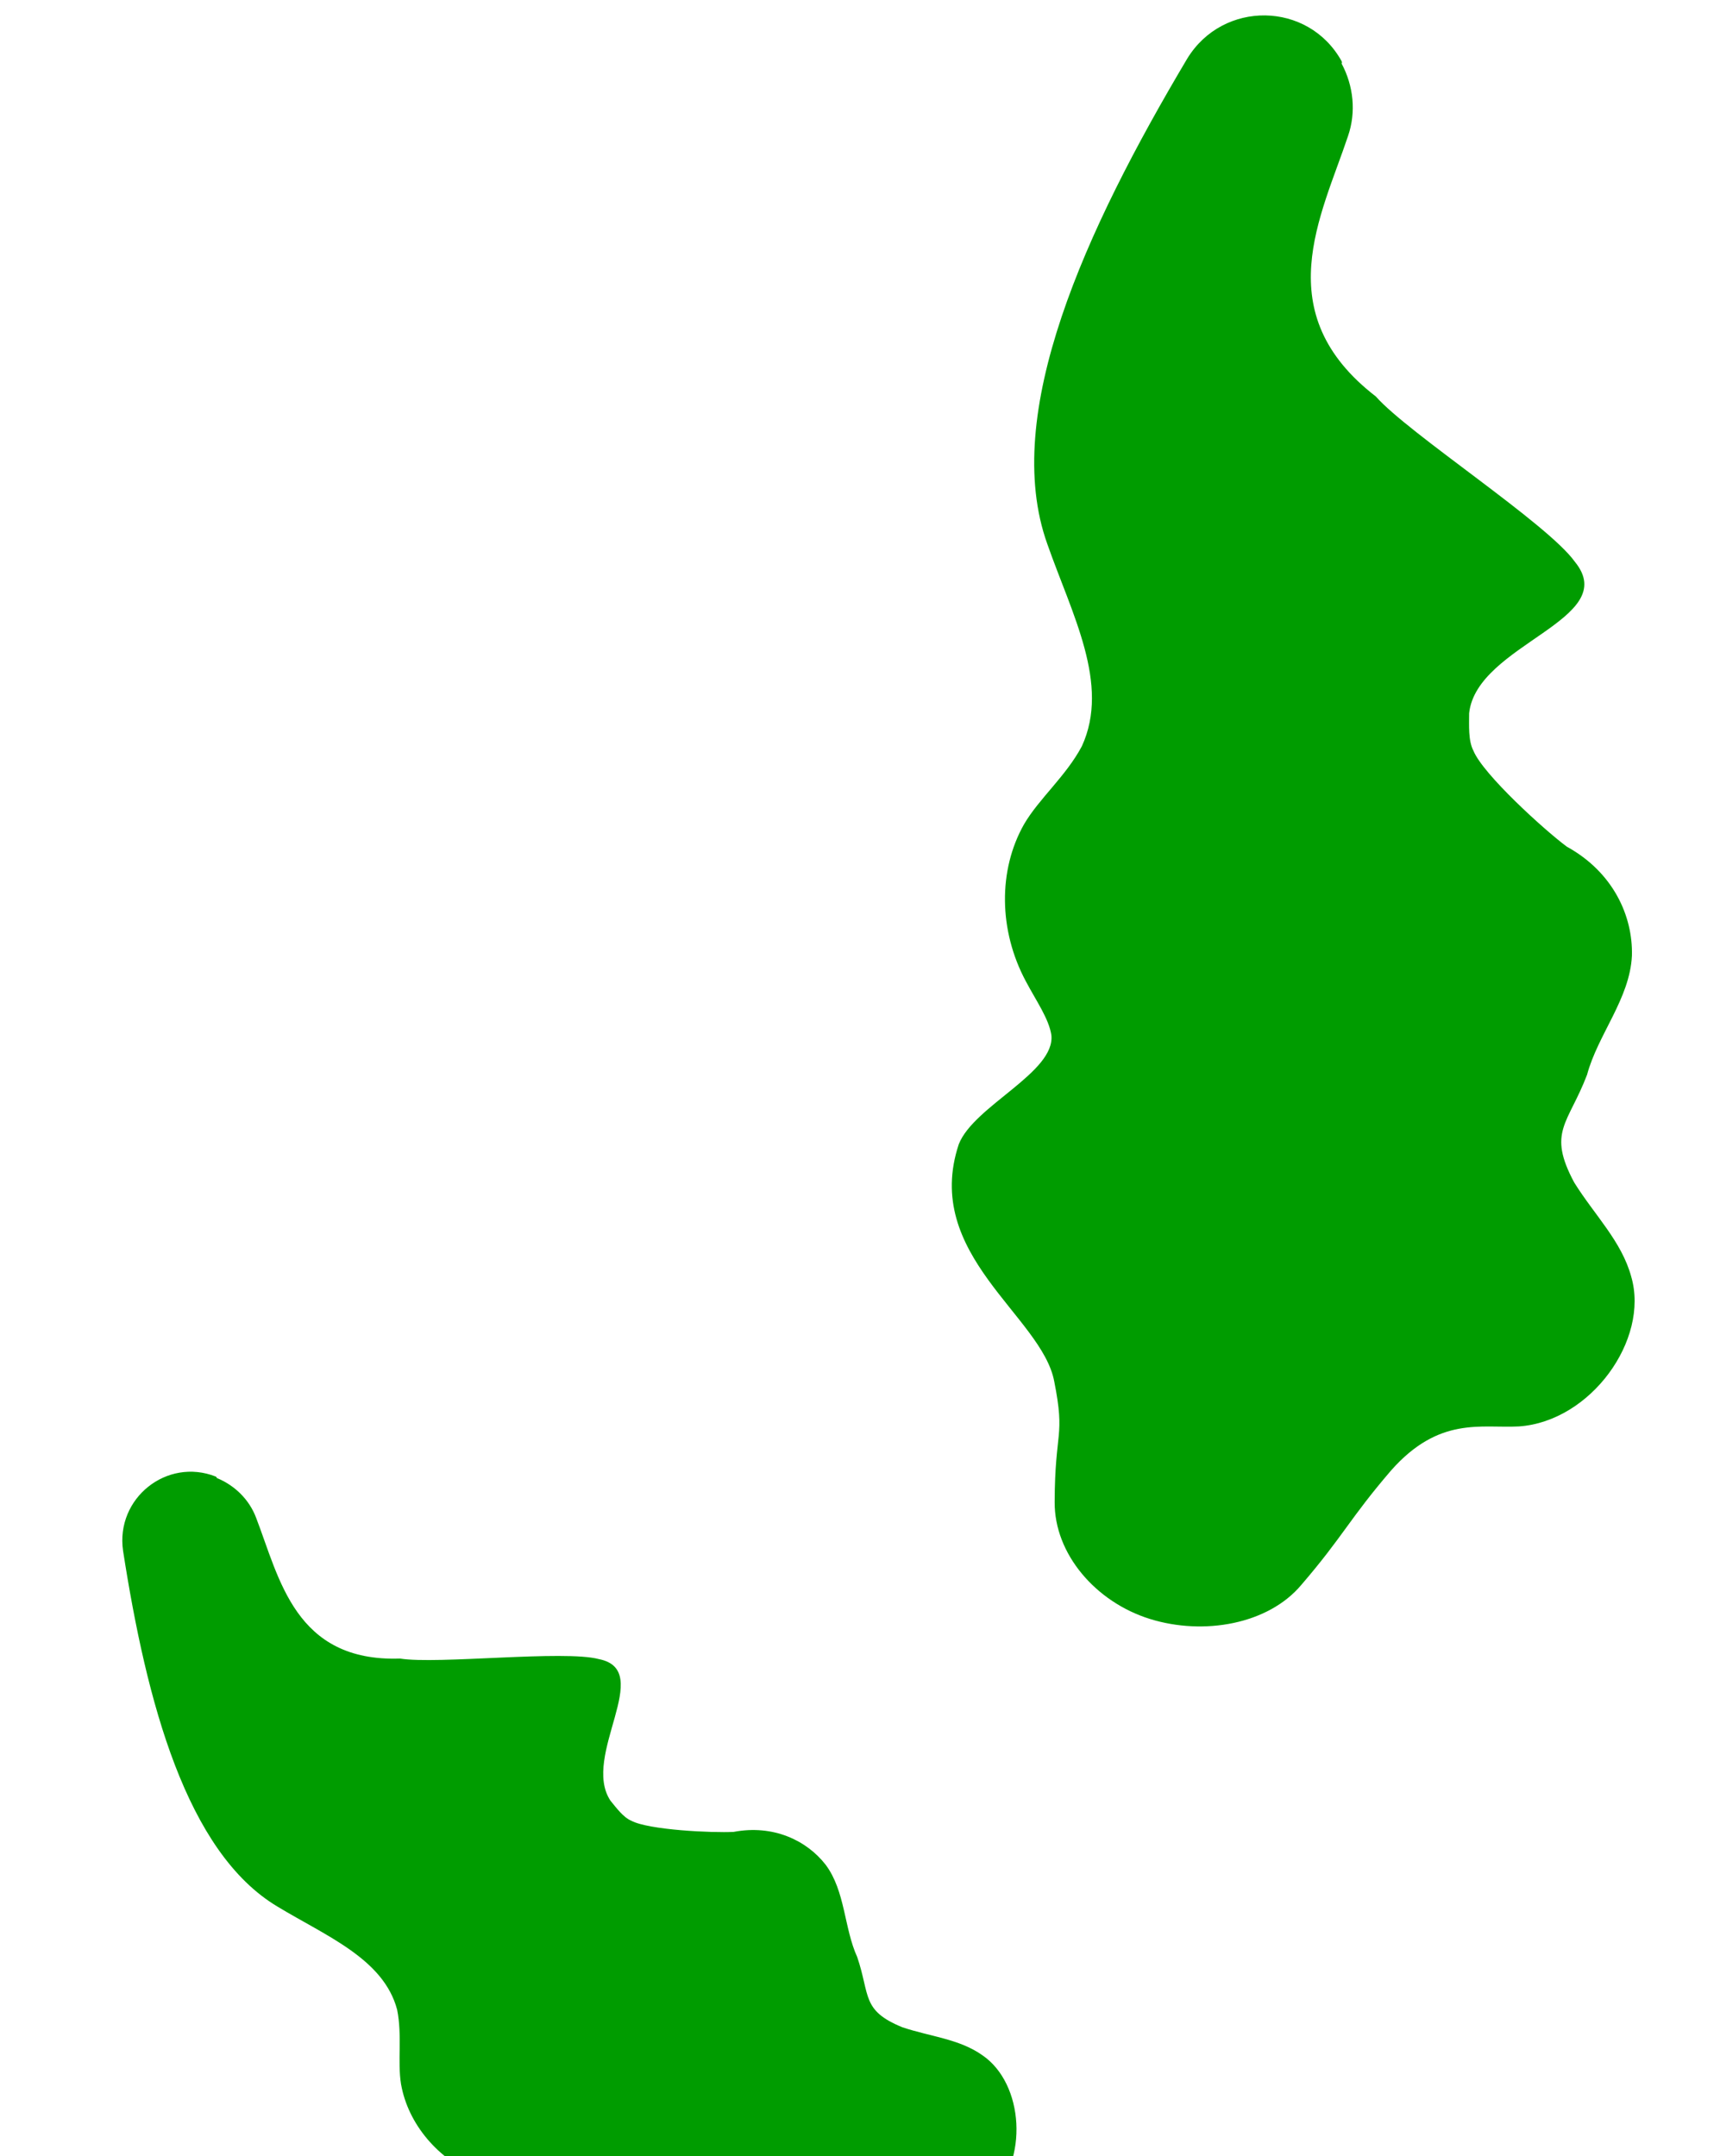 <svg width="67" height="84" fill="none" xmlns="http://www.w3.org/2000/svg"><path d="M8.407 57.523c-1.915-.753-3.907.851-3.614 2.886.914 5.89 2.467 11.755 6.024 13.871 1.899 1.149 4.127 2.032 4.652 4.01.204 1.003.009 2.022.153 2.904.275 1.555 1.437 2.936 3.033 3.59.626.26 1.237.422 1.613.753.813.783-.437 3.111-.053 4.287 1.258 3.257 5.201 2.38 6.729 3.66 1.336 1.09.936 1.105 2.306 2.773.983 1.208 2.857 1.526 4.423.887 1.566-.639 2.841-2.136 2.851-3.677.038-1.919-.148-2.442-.11-4.361.078-2.167 1.274-2.675 2.114-3.446 1.559-1.483 1.359-4.49-.261-5.594-.9-.638-2.031-.725-3.118-1.09-1.597-.655-1.249-1.235-1.756-2.732-.518-1.133-.461-2.572-1.234-3.603-.739-.946-2.038-1.569-3.581-1.276-.818.043-3.313-.072-3.987-.435-.313-.13-.586-.508-.813-.783-1.151-1.744 1.756-5.079-.449-5.513-1.358-.362-6.286.213-7.744-.021-4.094.137-4.699-3.126-5.608-5.484-.267-.711-.831-1.263-1.532-1.551.005-.031-.026-.036-.039-.054zM52.262 2.386C50.965.043 47.637.002 46.245 2.287c-3.963 6.666-7.264 13.838-5.448 18.907.954 2.726 2.457 5.458 1.345 7.877-.626 1.176-1.666 2.035-2.252 3.04-1.013 1.788-.991 4.135.069 6.115.413.78.891 1.448.995 2.091.167 1.459-3.016 2.759-3.605 4.256-1.437 4.309 3.246 6.697 3.718 9.247.437 2.2.023 1.884.016 4.693-.015 2.026 1.602 3.897 3.703 4.554 2.101.657 4.62.211 5.907-1.327 1.628-1.893 1.875-2.572 3.503-4.465 1.874-2.109 3.493-1.628 4.975-1.706 2.793-.196 5.083-3.379 4.373-5.828-.374-1.385-1.437-2.41-2.224-3.677-1.06-1.98-.23-2.274.502-4.196.42-1.566 1.668-2.962 1.747-4.637.043-1.561-.745-3.263-2.535-4.247-.857-.634-3.264-2.817-3.639-3.739-.206-.39-.167-.996-.167-1.459.29-2.704 5.969-3.64 4.117-5.903-1.062-1.488-6.483-4.994-7.751-6.437-4.221-3.255-2.124-7.03-1.083-10.148.321-.935.213-1.956-.252-2.825.031-.027.004-.058.006-.087z" fill="#009C00"/></svg>